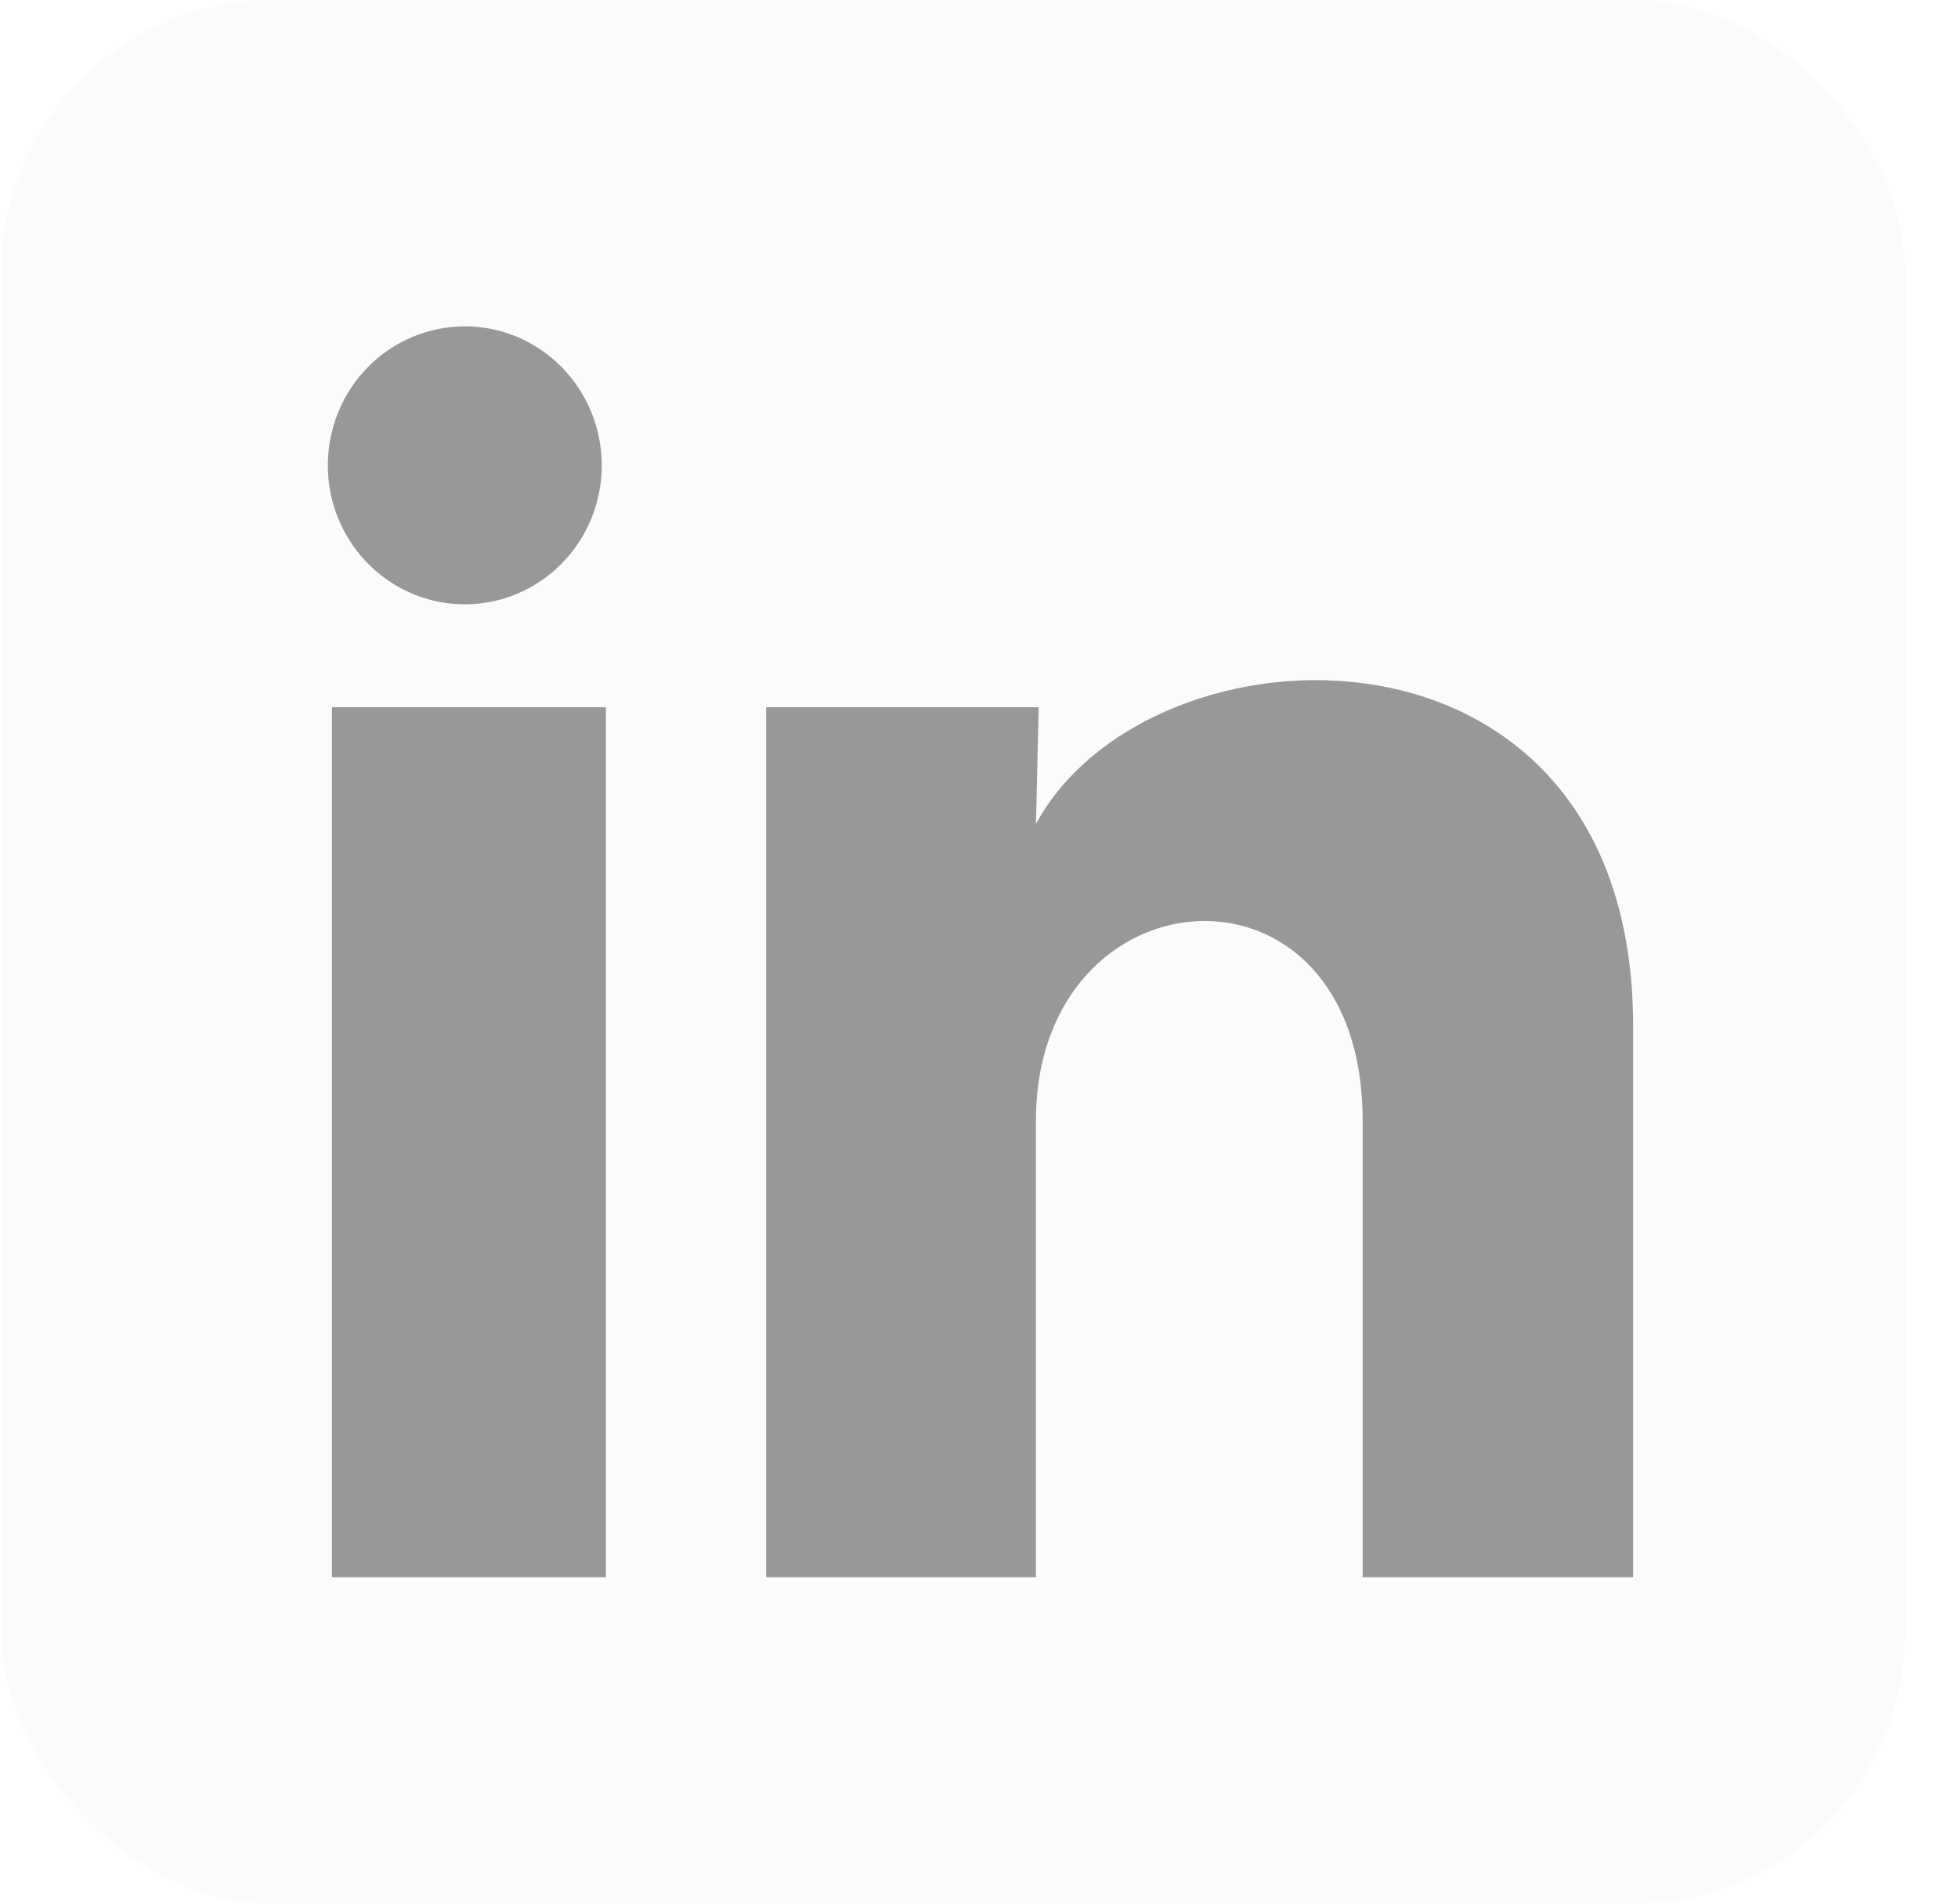 <?xml version="1.0" encoding="UTF-8"?>
<svg xmlns="http://www.w3.org/2000/svg" width="36" height="35" viewBox="0 0 36 35" fill="none">
  <rect opacity="0.1" x="0.027" width="35" height="35" rx="5" fill="#D9D9D9"></rect>
  <path d="M11.064 8.557C11.064 9.234 10.798 9.884 10.326 10.363C9.853 10.842 9.212 11.111 8.544 11.111C7.877 11.111 7.236 10.841 6.764 10.361C6.292 9.882 6.027 9.232 6.027 8.554C6.028 7.876 6.293 7.227 6.766 6.748C7.238 6.269 7.879 6 8.547 6C9.215 6 9.855 6.27 10.327 6.749C10.799 7.229 11.064 7.879 11.064 8.557ZM11.14 13.003H6.103V29H11.14V13.003ZM19.098 13.003H14.086V29H19.047V20.605C19.047 15.929 25.054 15.495 25.054 20.605V29H30.027V18.868C30.027 10.984 21.137 11.278 19.047 15.15L19.098 13.003Z" fill="#989898"></path>
</svg>

